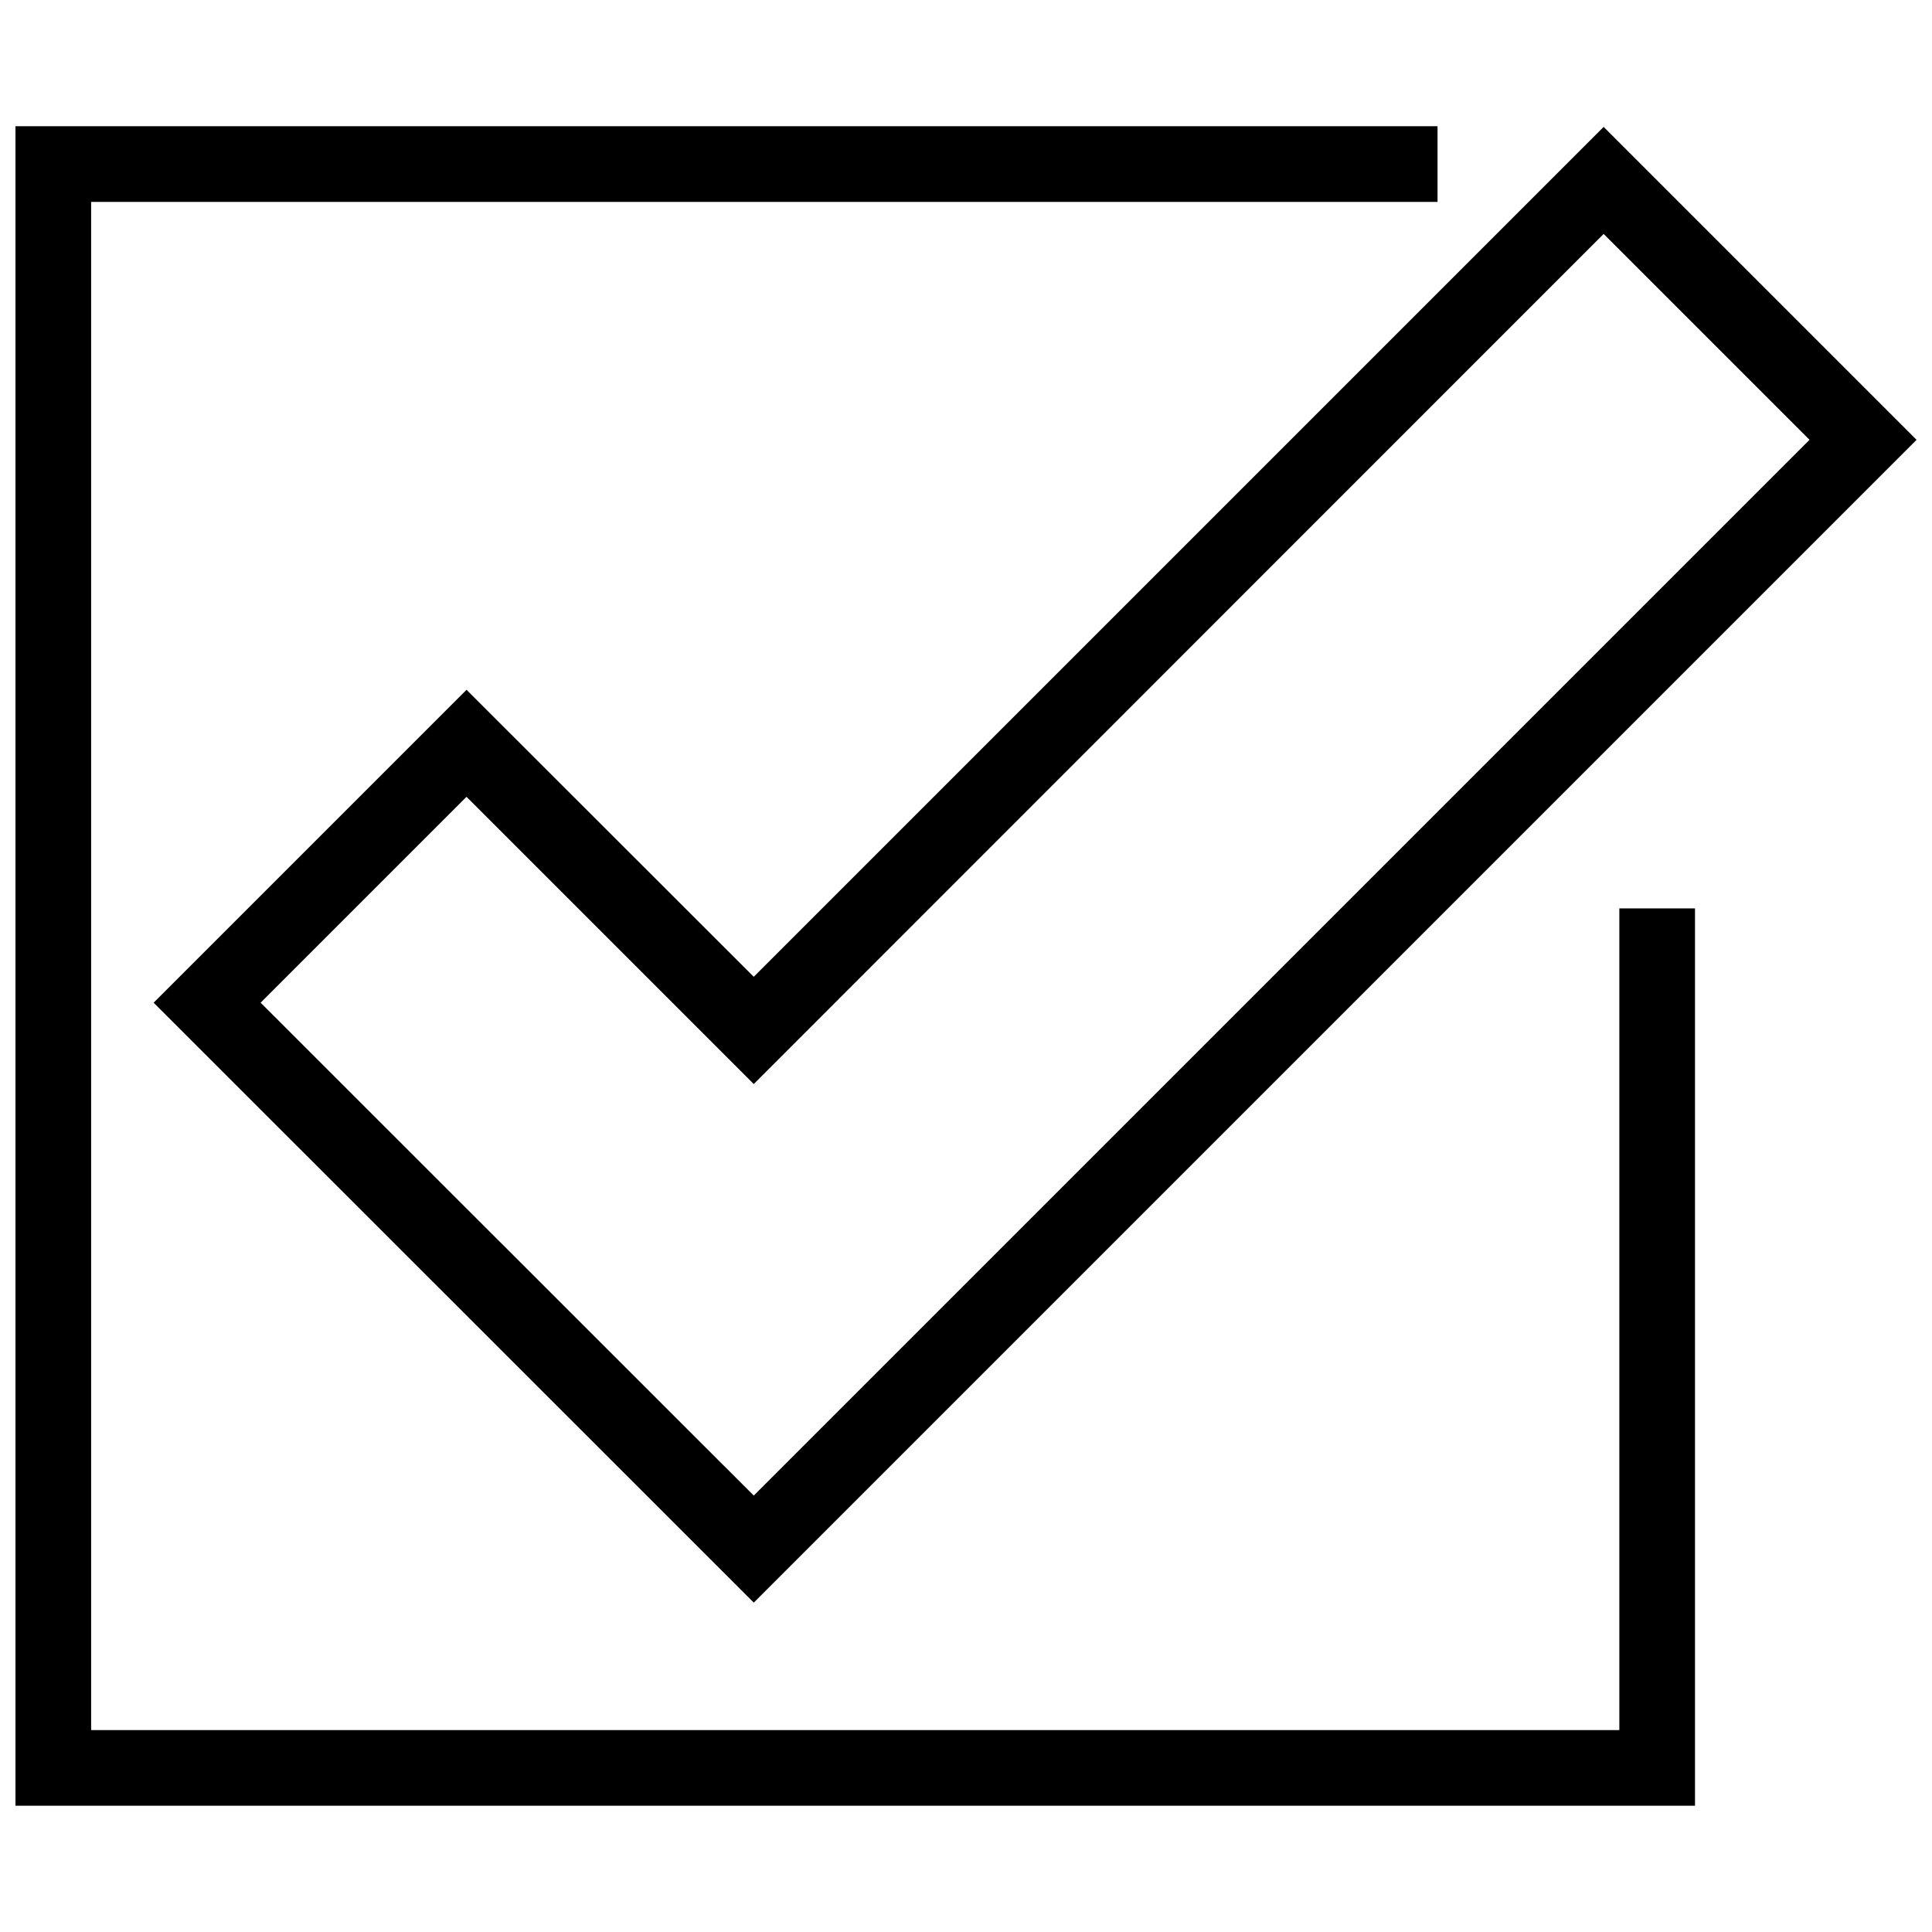 <svg xmlns="http://www.w3.org/2000/svg" width="800px" height="800px" version="1.1" viewBox="144 144 512 512">
 <defs>
  <clipPath id="b">
   <path d="m184 177h467.9v392h-467.9z"/>
  </clipPath>
  <clipPath id="a">
   <path d="m148.09 177h445.91v446h-445.91z"/>
  </clipPath>
 </defs>
 <g>
  <g clip-path="url(#b)">
   <path d="m267.63 326.8 76.121 76.059 225.23-225.23 82.926 82.926-308.15 308.15-159.04-158.98 82.926-82.926zm0 28.363-54.559 54.559 130.68 130.62 279.79-279.79-54.559-54.559-225.23 225.29-76.121-76.121z"/>
  </g>
  <g clip-path="url(#a)">
   <path d="m593.19 384.73v237.81h-445.09v-445.09h376.86v20.055h-356.81v404.99h404.99v-217.76h20.055z"/>
  </g>
 </g>
</svg>